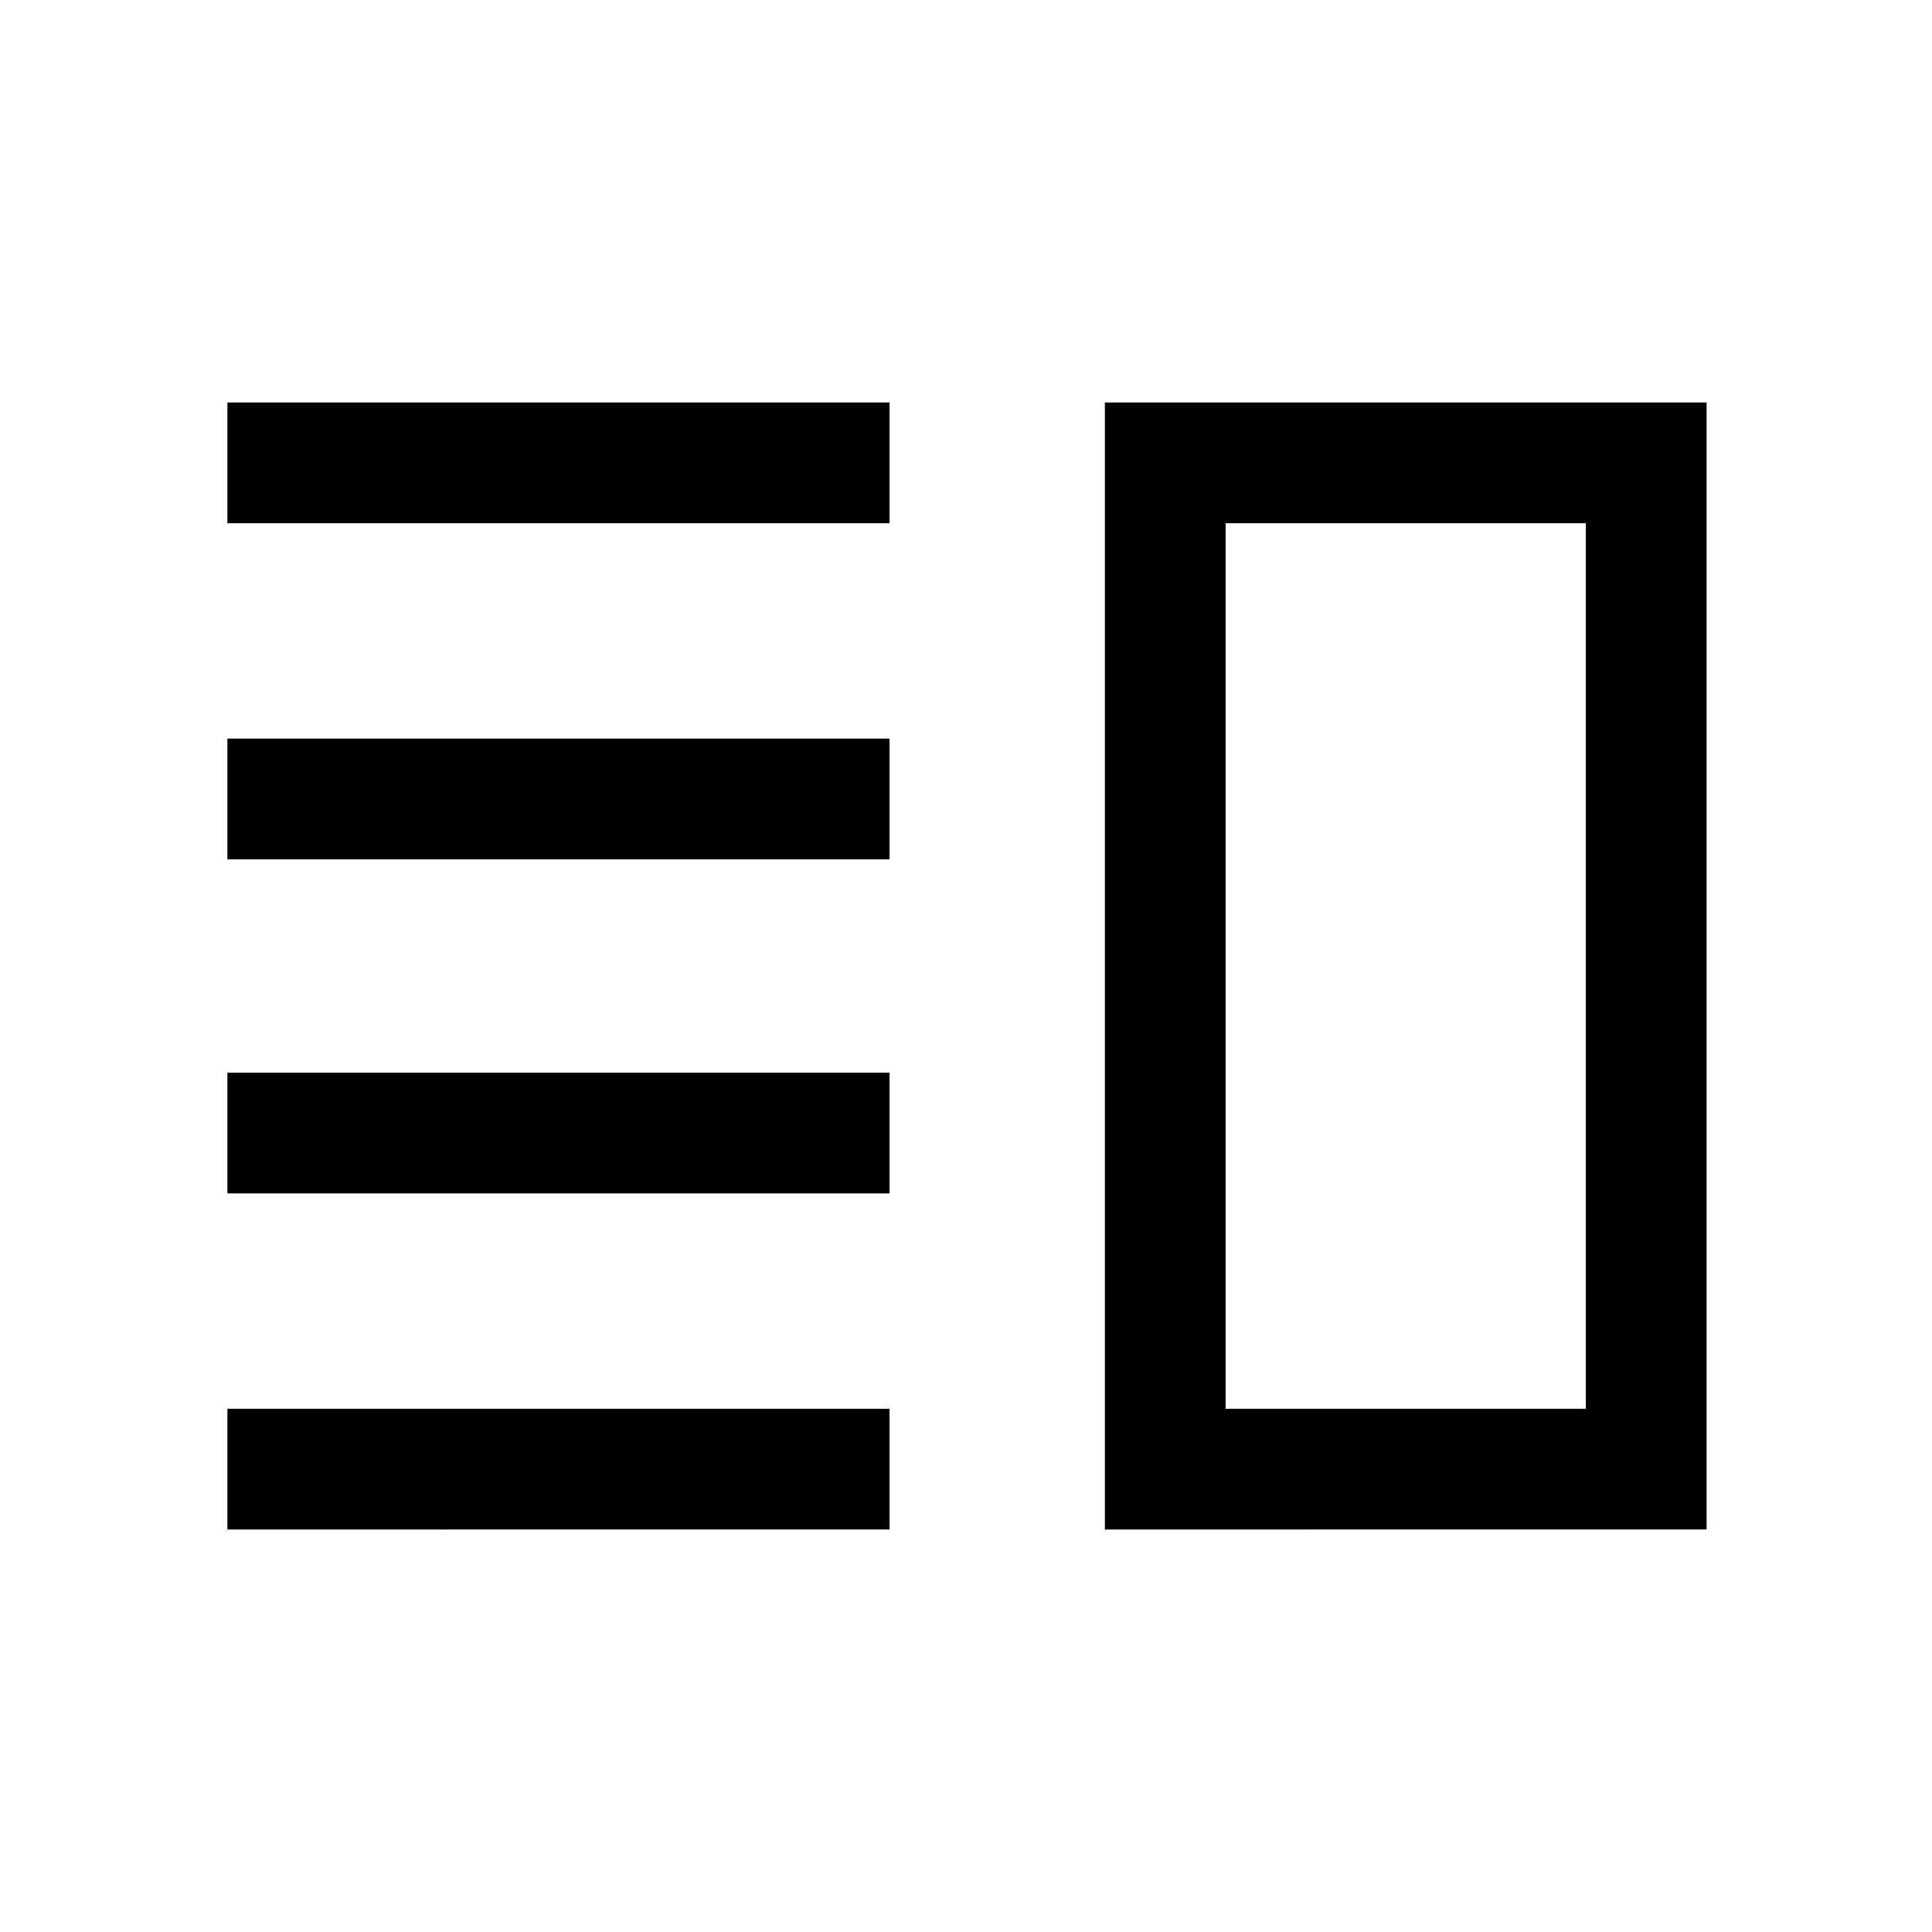 <svg xmlns="http://www.w3.org/2000/svg" width="48" height="48" viewBox="0 -960 960 960"><path d="M113-367v-60h329v60H113Zm0 167v-60h329v60H113Zm0-333v-60h329v60H113Zm0-167v-60h329v60H113Zm436 500v-560h299v560H549Zm60-60h179v-440H609v440Zm90-220Z"/></svg>